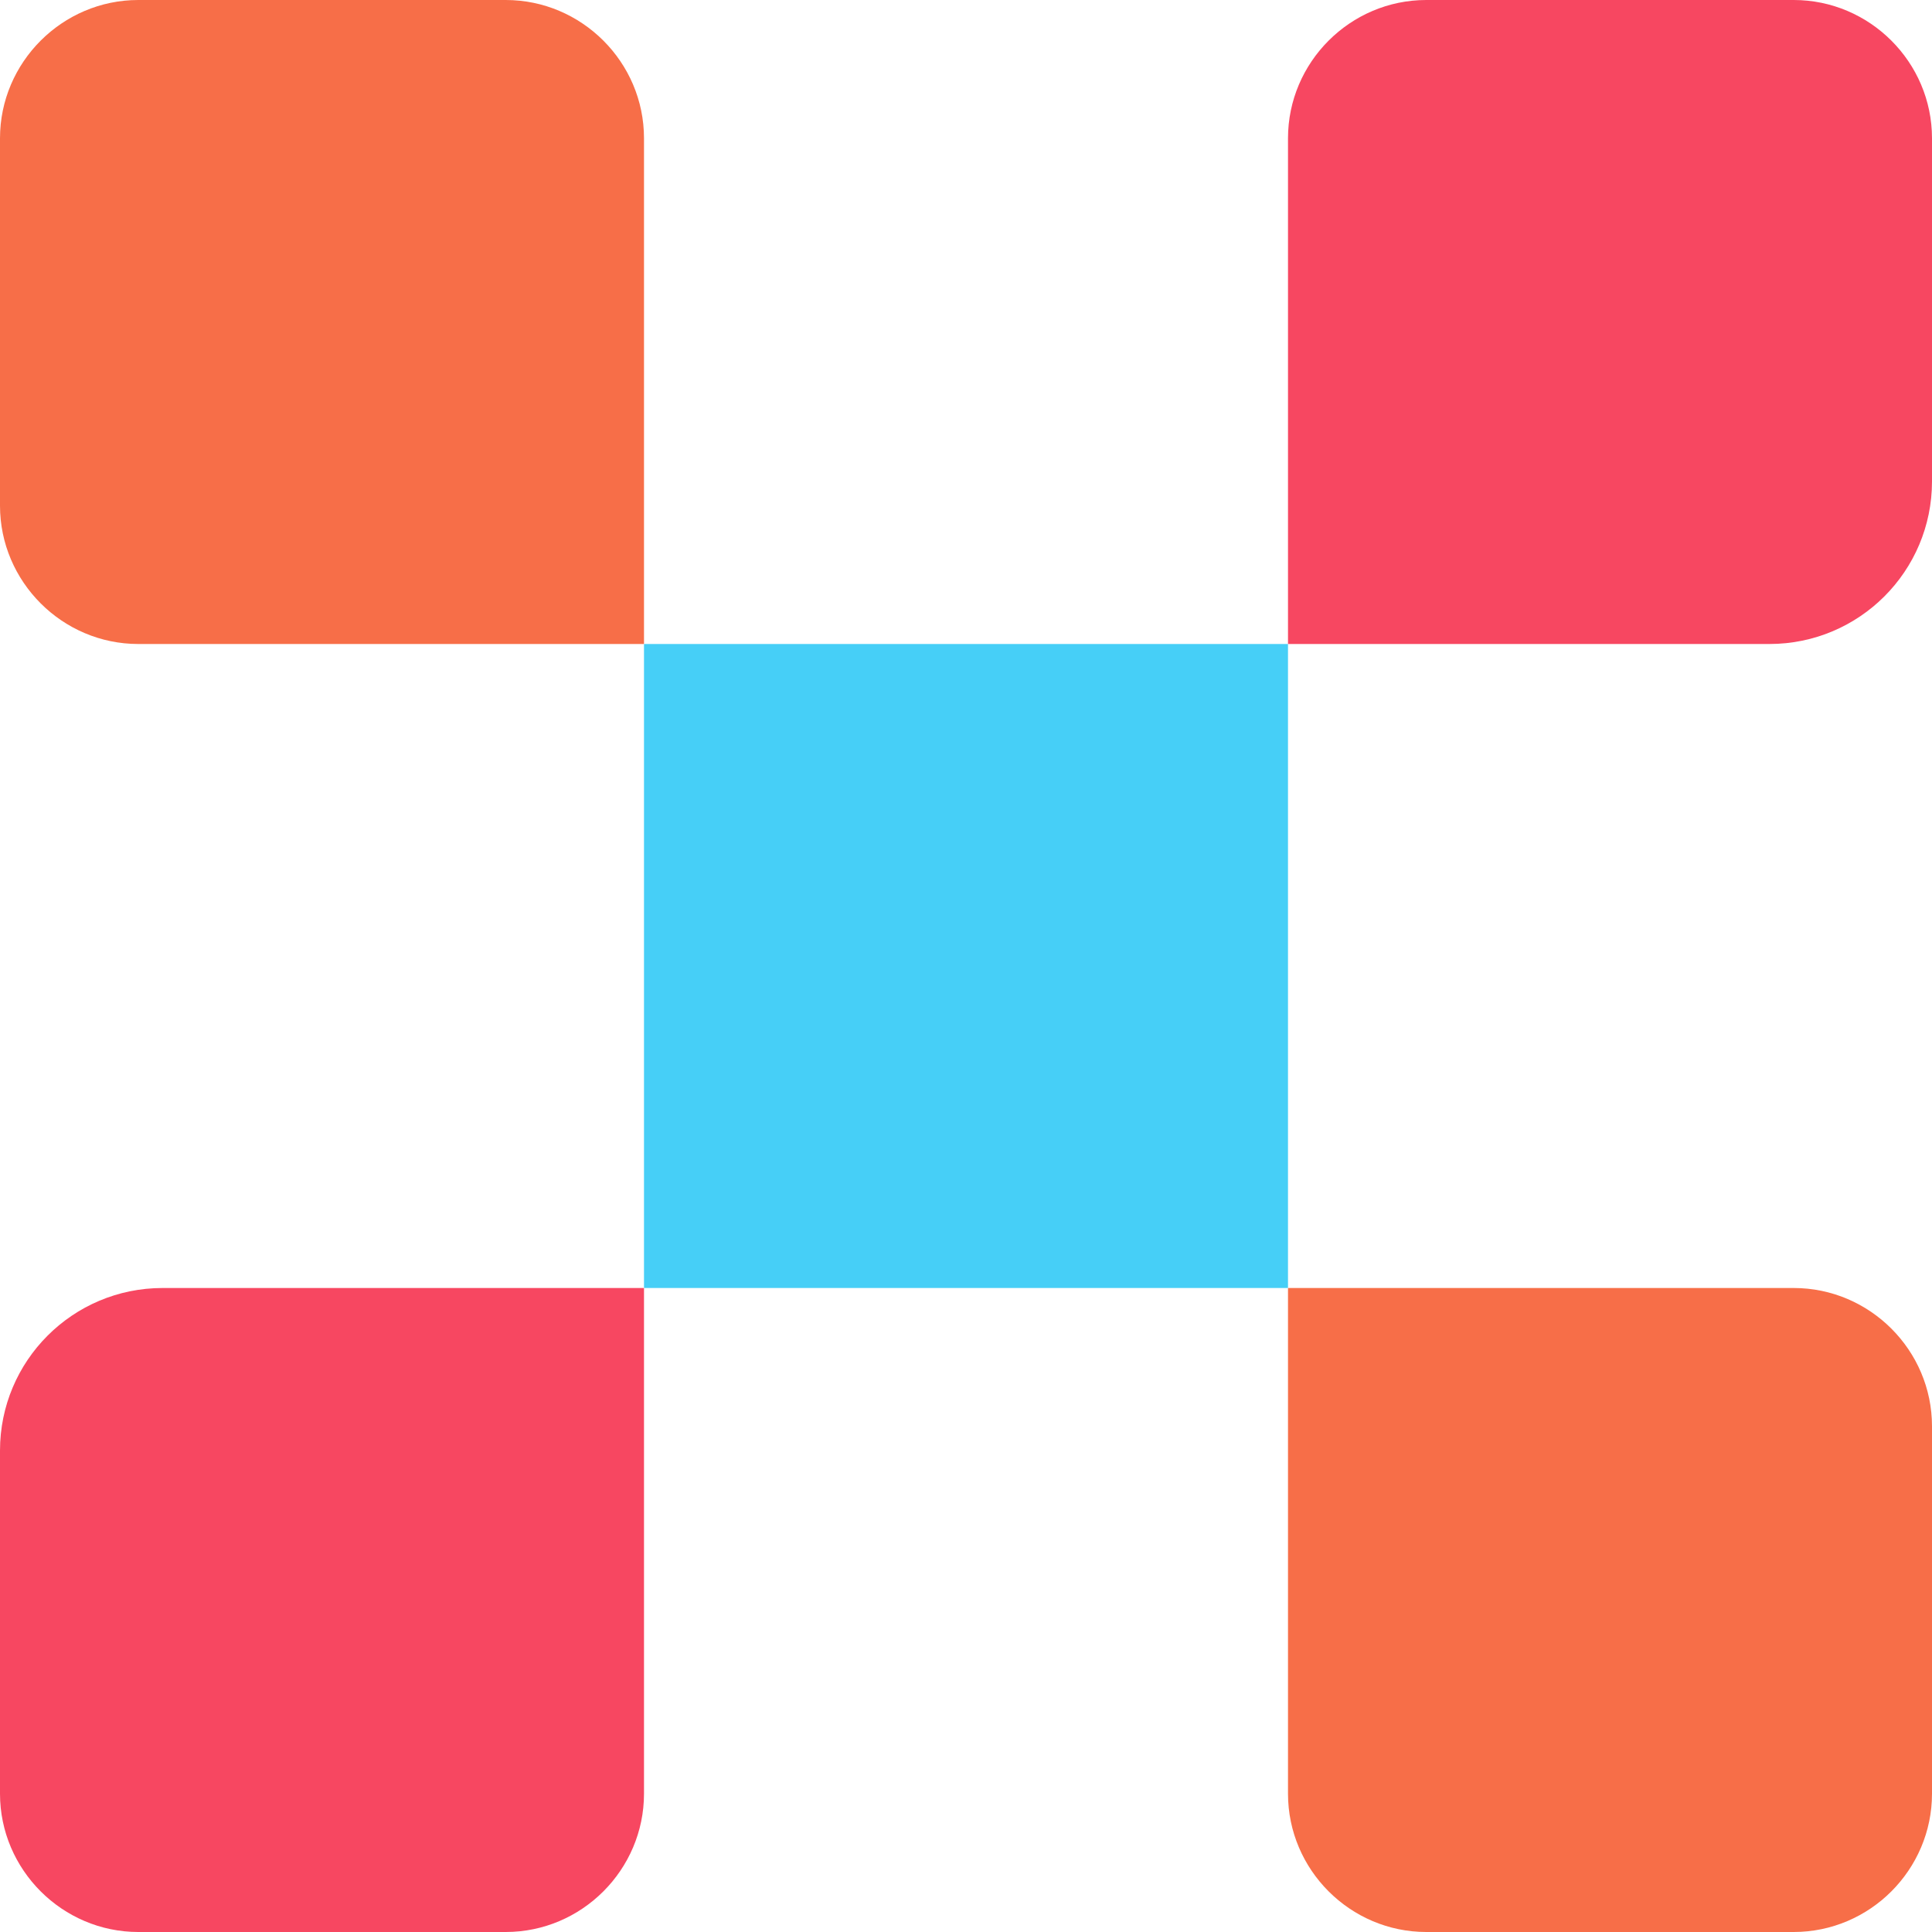 <?xml version="1.0" encoding="UTF-8"?>
<svg id="OBJECTS" xmlns="http://www.w3.org/2000/svg" viewBox="0 0 120 120">
  <defs>
    <style>
      .cls-1 {
        fill: #46cff7;
      }

      .cls-2 {
        fill: #f74761;
      }

      .cls-3 {
        fill: #f76e48;
      }
    </style>
  </defs>
  <path class="cls-3" d="M31.41,0H8.59C3.87,0,0,3.87,0,8.59v22.82C0,36.13,3.87,40,8.59,40h31.41V8.59c0-4.73-3.87-8.59-8.59-8.59Z"/>
  <rect class="cls-1" x="40" y="40" width="40" height="40"/>
  <path class="cls-2" d="M120,29.9V8.59c0-4.73-3.87-8.59-8.59-8.59h-22.82c-4.73,0-8.59,3.87-8.59,8.59v31.41h29.9c5.58,0,10.1-4.52,10.1-10.1Z"/>
  <path class="cls-3" d="M88.59,120h22.82c4.73,0,8.59-3.87,8.59-8.59v-22.82c0-4.73-3.87-8.59-8.59-8.59h-31.41v31.41c0,4.73,3.87,8.59,8.59,8.59Z"/>
  <path class="cls-2" d="M0,90.1v21.31C0,116.13,3.87,120,8.59,120h22.82c4.73,0,8.59-3.87,8.59-8.59v-31.41H10.1C4.52,80,0,84.52,0,90.1Z"/>
</svg>
